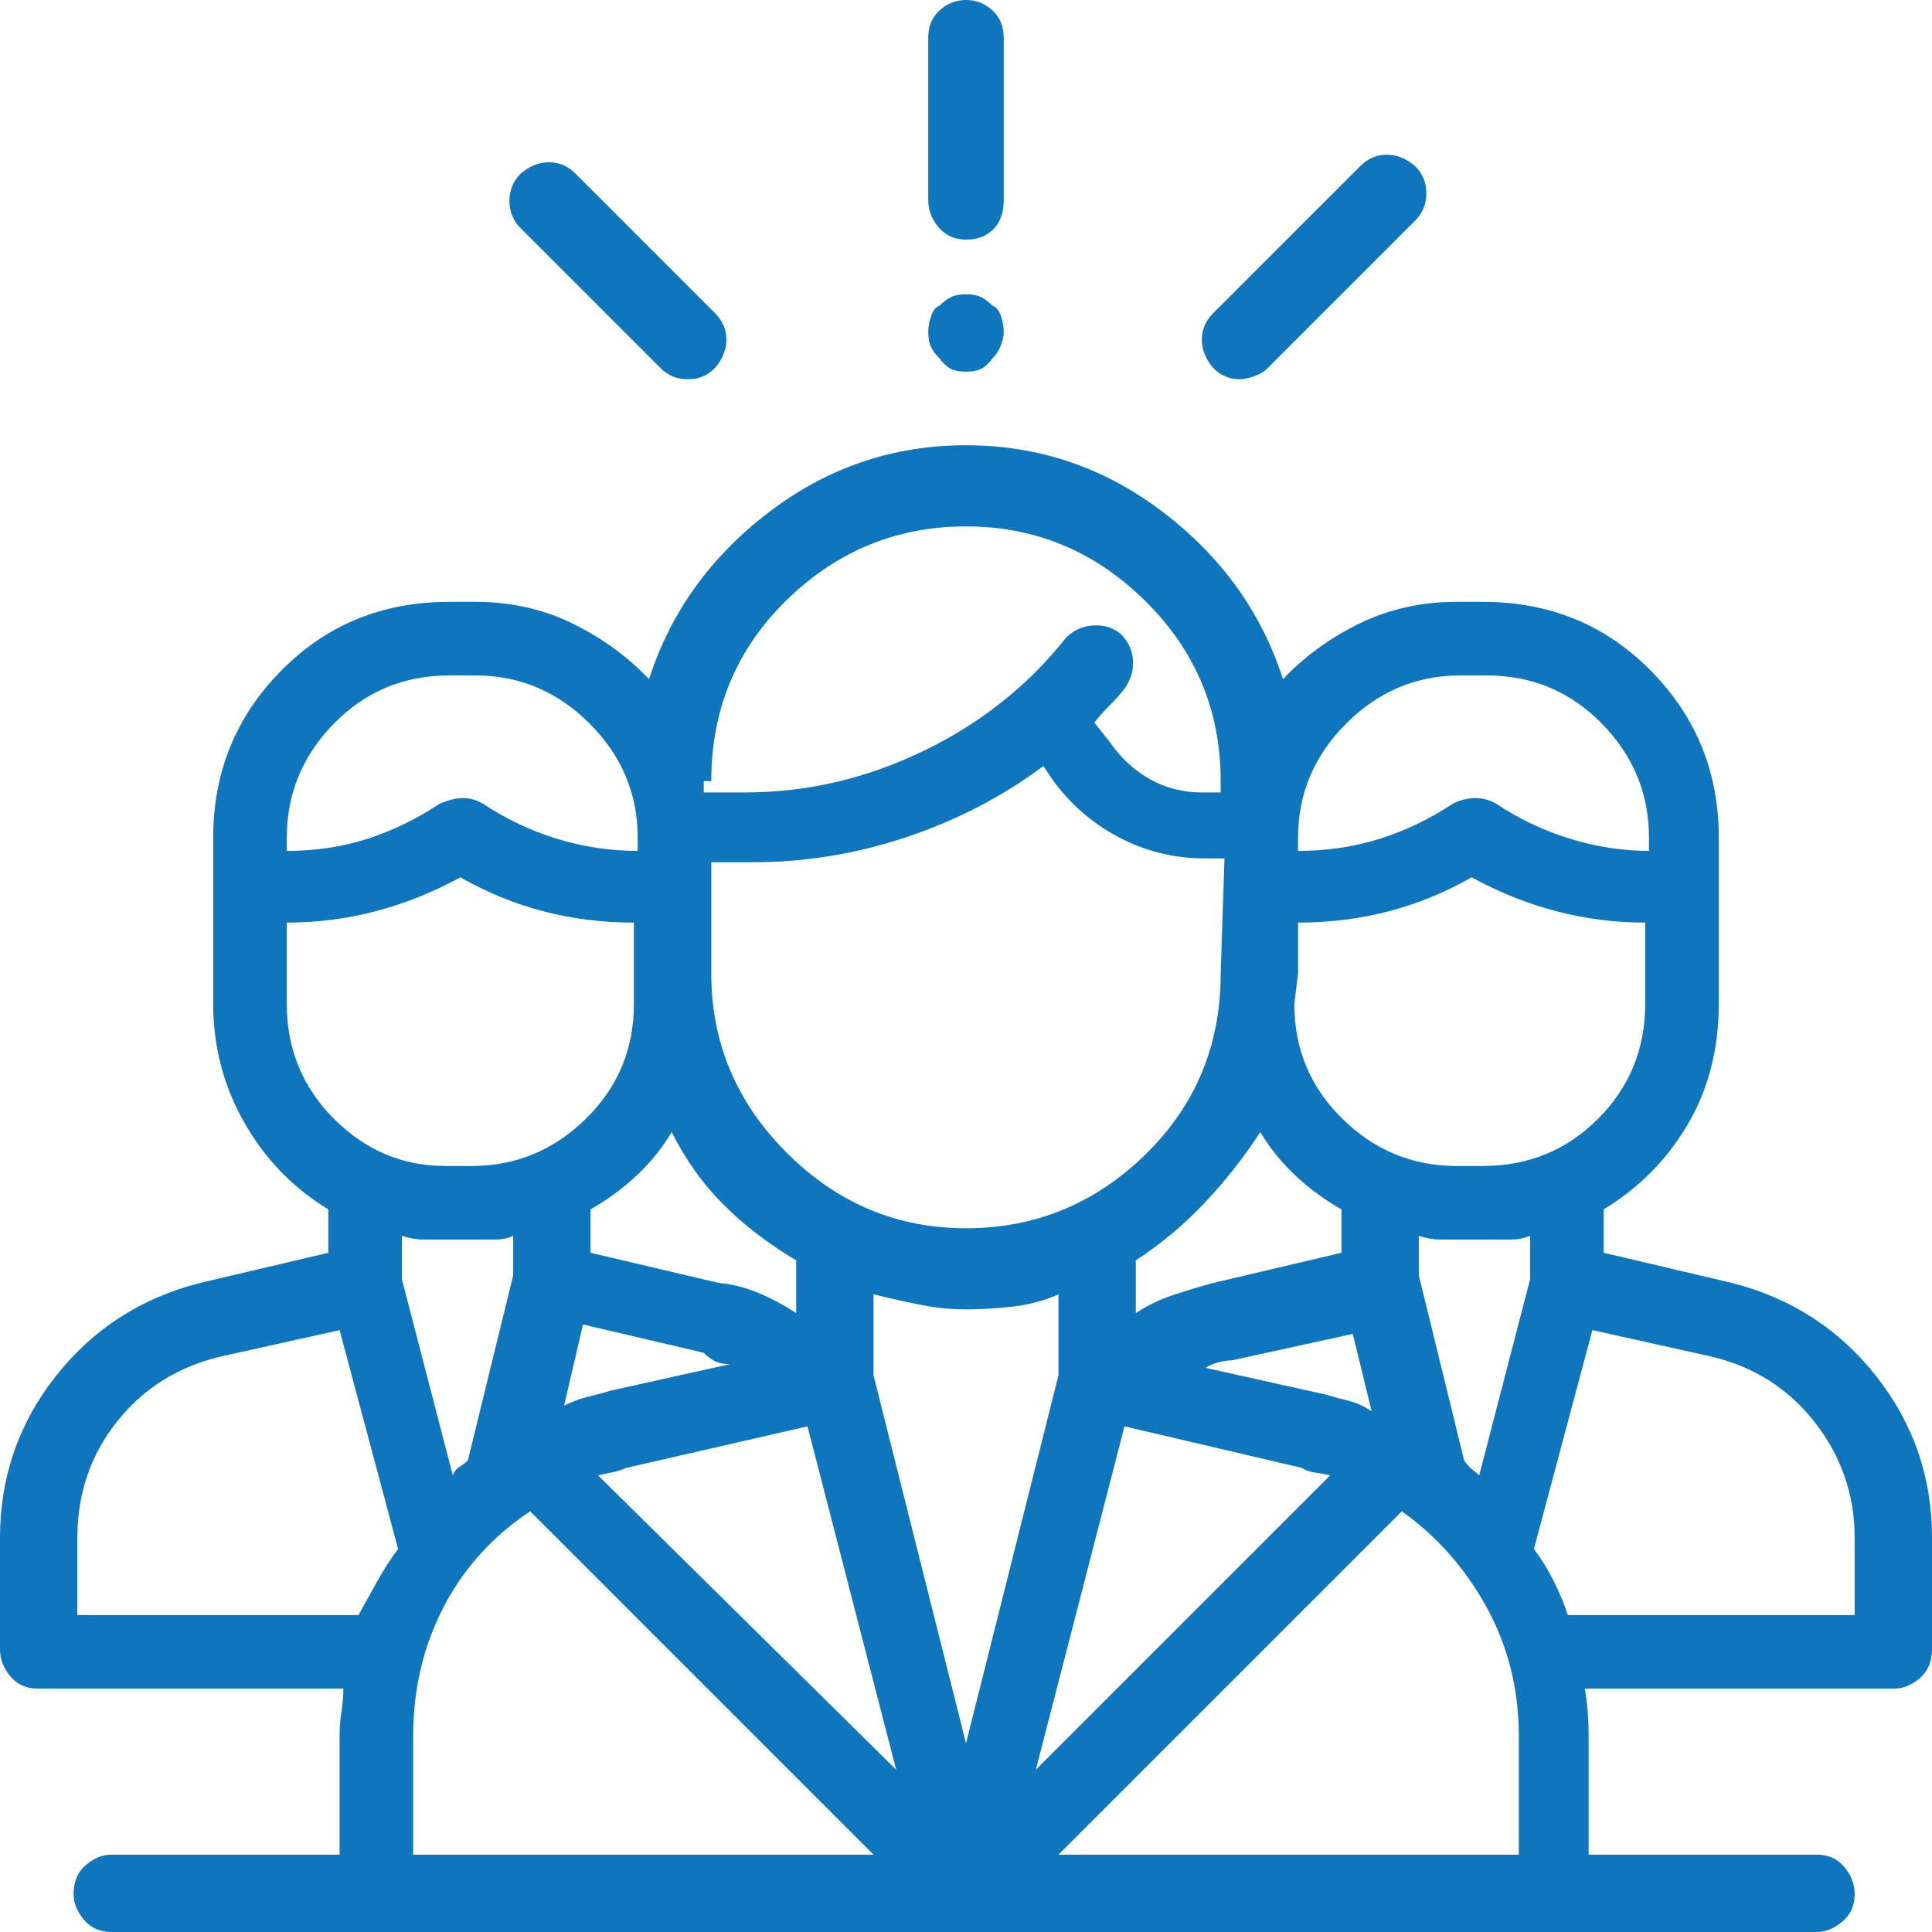<svg xmlns="http://www.w3.org/2000/svg" width="82" height="82" viewBox="0 0 82 82" fill="none"><path d="M73.512 54.453L68.066 53.172V51.33C69.561 50.422 70.749 49.221 71.63 47.727C72.511 46.232 72.951 44.523 72.951 42.602V35.555C72.951 32.779 71.99 30.416 70.068 28.468C68.147 26.519 65.771 25.545 62.941 25.545H61.82C60.325 25.545 58.951 25.852 57.696 26.466C56.442 27.08 55.361 27.867 54.453 28.828C53.546 25.999 51.851 23.636 49.368 21.741C46.886 19.846 44.096 18.898 41 18.898C37.904 18.898 35.114 19.846 32.632 21.741C30.149 23.636 28.454 25.999 27.547 28.828C26.639 27.867 25.558 27.08 24.304 26.466C23.049 25.852 21.674 25.545 20.18 25.545H19.059C16.229 25.545 13.854 26.519 11.932 28.468C10.01 30.416 9.049 32.779 9.049 35.555V42.602C9.049 44.417 9.489 46.098 10.37 47.647C11.251 49.195 12.439 50.422 13.934 51.33V53.172L8.488 54.453C5.979 55.094 3.937 56.415 2.362 58.417C0.787 60.419 0 62.701 0 65.264V69.988C0 70.415 0.147 70.802 0.44 71.149C0.734 71.496 1.121 71.67 1.602 71.67H14.574C14.574 71.99 14.547 72.311 14.494 72.631C14.441 72.951 14.414 73.298 14.414 73.672V78.717H4.725C4.351 78.717 3.991 78.864 3.644 79.157C3.297 79.451 3.123 79.865 3.123 80.398C3.123 80.772 3.27 81.132 3.563 81.48C3.857 81.826 4.244 82 4.725 82H77.115C77.489 82 77.849 81.853 78.196 81.56C78.543 81.266 78.717 80.879 78.717 80.398C78.717 79.971 78.57 79.584 78.276 79.237C77.983 78.89 77.596 78.717 77.115 78.717H67.426V73.672C67.426 73.298 67.412 72.951 67.386 72.631C67.359 72.311 67.319 71.99 67.266 71.67H80.398C80.772 71.67 81.132 71.523 81.48 71.23C81.826 70.936 82 70.522 82 69.988V65.264C82 62.701 81.213 60.419 79.638 58.417C78.063 56.415 76.021 55.094 73.512 54.453ZM55.094 35.555C55.094 33.686 55.774 32.071 57.136 30.71C58.497 29.349 60.112 28.668 61.98 28.668H63.102C65.023 28.668 66.652 29.349 67.986 30.71C69.321 32.071 69.988 33.686 69.988 35.555V36.115C68.867 36.115 67.746 35.942 66.625 35.595C65.504 35.248 64.463 34.754 63.502 34.113C63.235 33.953 62.941 33.873 62.621 33.873C62.301 33.873 61.98 33.953 61.66 34.113C60.699 34.754 59.672 35.248 58.577 35.595C57.483 35.942 56.322 36.115 55.094 36.115V35.555ZM55.094 41.32V39.158C56.428 39.158 57.71 38.998 58.938 38.678C60.165 38.357 61.34 37.877 62.461 37.236C63.635 37.877 64.837 38.357 66.064 38.678C67.292 38.998 68.547 39.158 69.828 39.158V42.602C69.828 44.523 69.161 46.152 67.826 47.486C66.492 48.821 64.863 49.488 62.941 49.488H61.82C59.952 49.488 58.337 48.821 56.976 47.486C55.614 46.152 54.934 44.523 54.934 42.602L55.094 41.32ZM58.217 59.898C57.897 59.685 57.576 59.538 57.256 59.458C56.935 59.378 56.589 59.285 56.215 59.178L51.17 58.057C51.33 57.95 51.517 57.87 51.73 57.816C51.944 57.763 52.131 57.736 52.291 57.736L57.416 56.615L58.217 59.898ZM56.935 51.33V53.172L51.49 54.453C50.903 54.613 50.329 54.787 49.769 54.974C49.208 55.16 48.688 55.414 48.207 55.734V53.492C49.275 52.798 50.249 51.984 51.13 51.05C52.011 50.116 52.798 49.115 53.492 48.047C53.866 48.688 54.346 49.288 54.934 49.849C55.521 50.409 56.188 50.903 56.935 51.33ZM51.81 41.32C51.81 44.363 50.743 46.926 48.607 49.008C46.472 51.09 43.936 52.131 41 52.131C38.064 52.131 35.528 51.063 33.393 48.928C31.257 46.792 30.189 44.257 30.189 41.32V36.596H31.951C34.193 36.596 36.382 36.235 38.518 35.515C40.653 34.794 42.575 33.793 44.283 32.512L44.603 32.992C45.351 34.06 46.298 34.901 47.446 35.515C48.594 36.129 49.835 36.435 51.17 36.435H51.971L51.81 41.32ZM30.189 33.152C30.189 30.109 31.257 27.547 33.393 25.465C35.528 23.383 38.064 22.342 41 22.342C43.936 22.342 46.472 23.396 48.607 25.505C50.743 27.614 51.81 30.163 51.81 33.152V33.633H51.01C50.209 33.633 49.475 33.446 48.808 33.072C48.14 32.699 47.566 32.165 47.086 31.471L46.445 30.67C46.659 30.403 46.886 30.149 47.126 29.909C47.366 29.669 47.566 29.442 47.727 29.229C47.993 28.855 48.114 28.454 48.087 28.027C48.06 27.6 47.887 27.227 47.566 26.906C47.246 26.639 46.859 26.519 46.405 26.546C45.952 26.573 45.565 26.746 45.244 27.066C43.643 29.095 41.627 30.697 39.198 31.871C36.769 33.046 34.247 33.633 31.631 33.633H29.869V33.152H30.189ZM28.508 48.047C29.095 49.221 29.829 50.249 30.71 51.13C31.591 52.011 32.618 52.798 33.793 53.492V55.734C33.312 55.414 32.792 55.134 32.231 54.894C31.671 54.653 31.097 54.507 30.51 54.453L25.064 53.172V51.33C25.812 50.903 26.479 50.409 27.066 49.849C27.654 49.288 28.134 48.688 28.508 48.047ZM30.99 57.897L25.945 59.018C25.572 59.124 25.225 59.218 24.904 59.298C24.584 59.378 24.264 59.498 23.943 59.658L24.744 56.215L29.869 57.416C30.029 57.576 30.189 57.696 30.35 57.776C30.51 57.856 30.723 57.897 30.99 57.897ZM12.172 35.555C12.172 33.686 12.839 32.071 14.174 30.71C15.508 29.349 17.137 28.668 19.059 28.668H20.18C22.048 28.668 23.663 29.349 25.024 30.71C26.386 32.071 27.066 33.686 27.066 35.555V36.115C25.892 36.115 24.744 35.942 23.623 35.595C22.502 35.248 21.461 34.754 20.5 34.113C20.233 33.953 19.953 33.873 19.659 33.873C19.366 33.873 19.032 33.953 18.658 34.113C17.697 34.754 16.683 35.248 15.615 35.595C14.547 35.942 13.4 36.115 12.172 36.115V35.555ZM12.172 42.602V39.158C13.453 39.158 14.708 38.998 15.935 38.678C17.163 38.357 18.365 37.877 19.539 37.236C20.66 37.877 21.835 38.357 23.062 38.678C24.29 38.998 25.572 39.158 26.906 39.158V42.602C26.906 44.523 26.226 46.152 24.864 47.486C23.503 48.821 21.888 49.488 20.02 49.488H18.898C17.083 49.488 15.508 48.821 14.174 47.486C12.839 46.152 12.172 44.523 12.172 42.602ZM15.215 68.547H3.283V65.264C3.283 63.395 3.844 61.754 4.965 60.339C6.086 58.924 7.554 58.003 9.369 57.576L14.414 56.455L16.896 65.744C16.576 66.171 16.283 66.625 16.016 67.106C15.749 67.586 15.482 68.066 15.215 68.547ZM17.057 52.451C17.377 52.558 17.697 52.611 18.018 52.611C18.338 52.611 18.631 52.611 18.898 52.611H20.02C20.34 52.611 20.66 52.611 20.98 52.611C21.301 52.611 21.568 52.558 21.781 52.451V54.133L19.859 61.98C19.753 62.087 19.633 62.181 19.499 62.261C19.366 62.341 19.272 62.461 19.219 62.621L17.057 54.293C17.057 54.293 17.057 53.986 17.057 53.372C17.057 52.758 17.057 52.451 17.057 52.451ZM17.537 78.717V73.672C17.537 71.697 17.964 69.882 18.818 68.227C19.672 66.572 20.9 65.21 22.502 64.143L37.076 78.717H17.537ZM25.385 62.621C25.598 62.568 25.785 62.528 25.945 62.501C26.105 62.474 26.319 62.408 26.586 62.301L34.273 60.539L38.037 75.113L25.385 62.621ZM37.076 58.377V54.934C37.717 55.094 38.371 55.241 39.038 55.374C39.705 55.508 40.359 55.574 41 55.574C41.641 55.574 42.308 55.534 43.002 55.454C43.696 55.374 44.337 55.2 44.924 54.934V58.377L41 73.992L37.076 58.377ZM47.727 60.539L55.254 62.301C55.414 62.408 55.601 62.474 55.815 62.501C56.028 62.528 56.242 62.568 56.455 62.621L43.963 75.113L47.727 60.539ZM64.463 78.717H44.924L59.498 64.143C60.993 65.21 62.194 66.572 63.102 68.227C64.009 69.882 64.463 71.697 64.463 73.672V78.717ZM64.943 54.293L62.781 62.621C62.728 62.568 62.634 62.488 62.501 62.381C62.367 62.274 62.247 62.141 62.141 61.98L60.219 54.133V52.451C60.539 52.558 60.833 52.611 61.1 52.611C61.367 52.611 61.66 52.611 61.98 52.611H63.102C63.475 52.611 63.809 52.611 64.103 52.611C64.396 52.611 64.676 52.558 64.943 52.451V54.293ZM78.717 68.547H66.545C66.385 68.066 66.185 67.586 65.944 67.106C65.704 66.625 65.424 66.171 65.103 65.744L67.586 56.455L72.631 57.576C74.446 58.003 75.914 58.938 77.035 60.379C78.156 61.82 78.717 63.449 78.717 65.264V68.547ZM41 0C40.573 0 40.199 0.147 39.879 0.44C39.559 0.734 39.398 1.121 39.398 1.602V8.488C39.398 8.915 39.545 9.302 39.839 9.649C40.133 9.996 40.52 10.17 41 10.17C41.48 10.17 41.867 10.023 42.161 9.729C42.455 9.436 42.602 9.022 42.602 8.488V1.602C42.602 1.121 42.441 0.734 42.121 0.44C41.801 0.147 41.427 0 41 0ZM42.121 12.973C41.961 12.812 41.801 12.692 41.641 12.612C41.48 12.532 41.267 12.492 41 12.492C40.733 12.492 40.52 12.532 40.359 12.612C40.199 12.692 40.039 12.812 39.879 12.973C39.719 13.026 39.599 13.173 39.519 13.413C39.438 13.653 39.398 13.88 39.398 14.094C39.398 14.361 39.438 14.574 39.519 14.734C39.599 14.895 39.719 15.055 39.879 15.215C40.039 15.428 40.199 15.575 40.359 15.655C40.52 15.735 40.733 15.775 41 15.775C41.267 15.775 41.48 15.735 41.641 15.655C41.801 15.575 41.961 15.428 42.121 15.215C42.281 15.055 42.401 14.868 42.481 14.654C42.562 14.441 42.602 14.254 42.602 14.094C42.602 13.88 42.562 13.653 42.481 13.413C42.401 13.173 42.281 13.026 42.121 12.973ZM30.35 13.293L24.424 7.367C24.104 7.047 23.73 6.887 23.303 6.887C22.876 6.887 22.475 7.047 22.102 7.367C21.781 7.688 21.621 8.075 21.621 8.528C21.621 8.982 21.781 9.369 22.102 9.689L28.027 15.615C28.188 15.775 28.361 15.896 28.548 15.976C28.735 16.056 28.962 16.096 29.229 16.096C29.442 16.096 29.642 16.056 29.829 15.976C30.016 15.896 30.189 15.775 30.35 15.615C30.67 15.242 30.83 14.841 30.83 14.414C30.83 13.987 30.67 13.613 30.35 13.293ZM60.059 7.047C59.685 6.727 59.285 6.566 58.857 6.566C58.43 6.566 58.057 6.727 57.736 7.047L51.49 13.293C51.17 13.613 51.01 13.987 51.01 14.414C51.01 14.841 51.17 15.242 51.49 15.615C51.65 15.775 51.824 15.896 52.011 15.976C52.198 16.056 52.398 16.096 52.611 16.096C52.772 16.096 52.972 16.056 53.212 15.976C53.452 15.896 53.652 15.775 53.812 15.615L60.059 9.369C60.379 9.049 60.539 8.662 60.539 8.208C60.539 7.754 60.379 7.367 60.059 7.047Z" fill="#0F75BC"></path></svg>